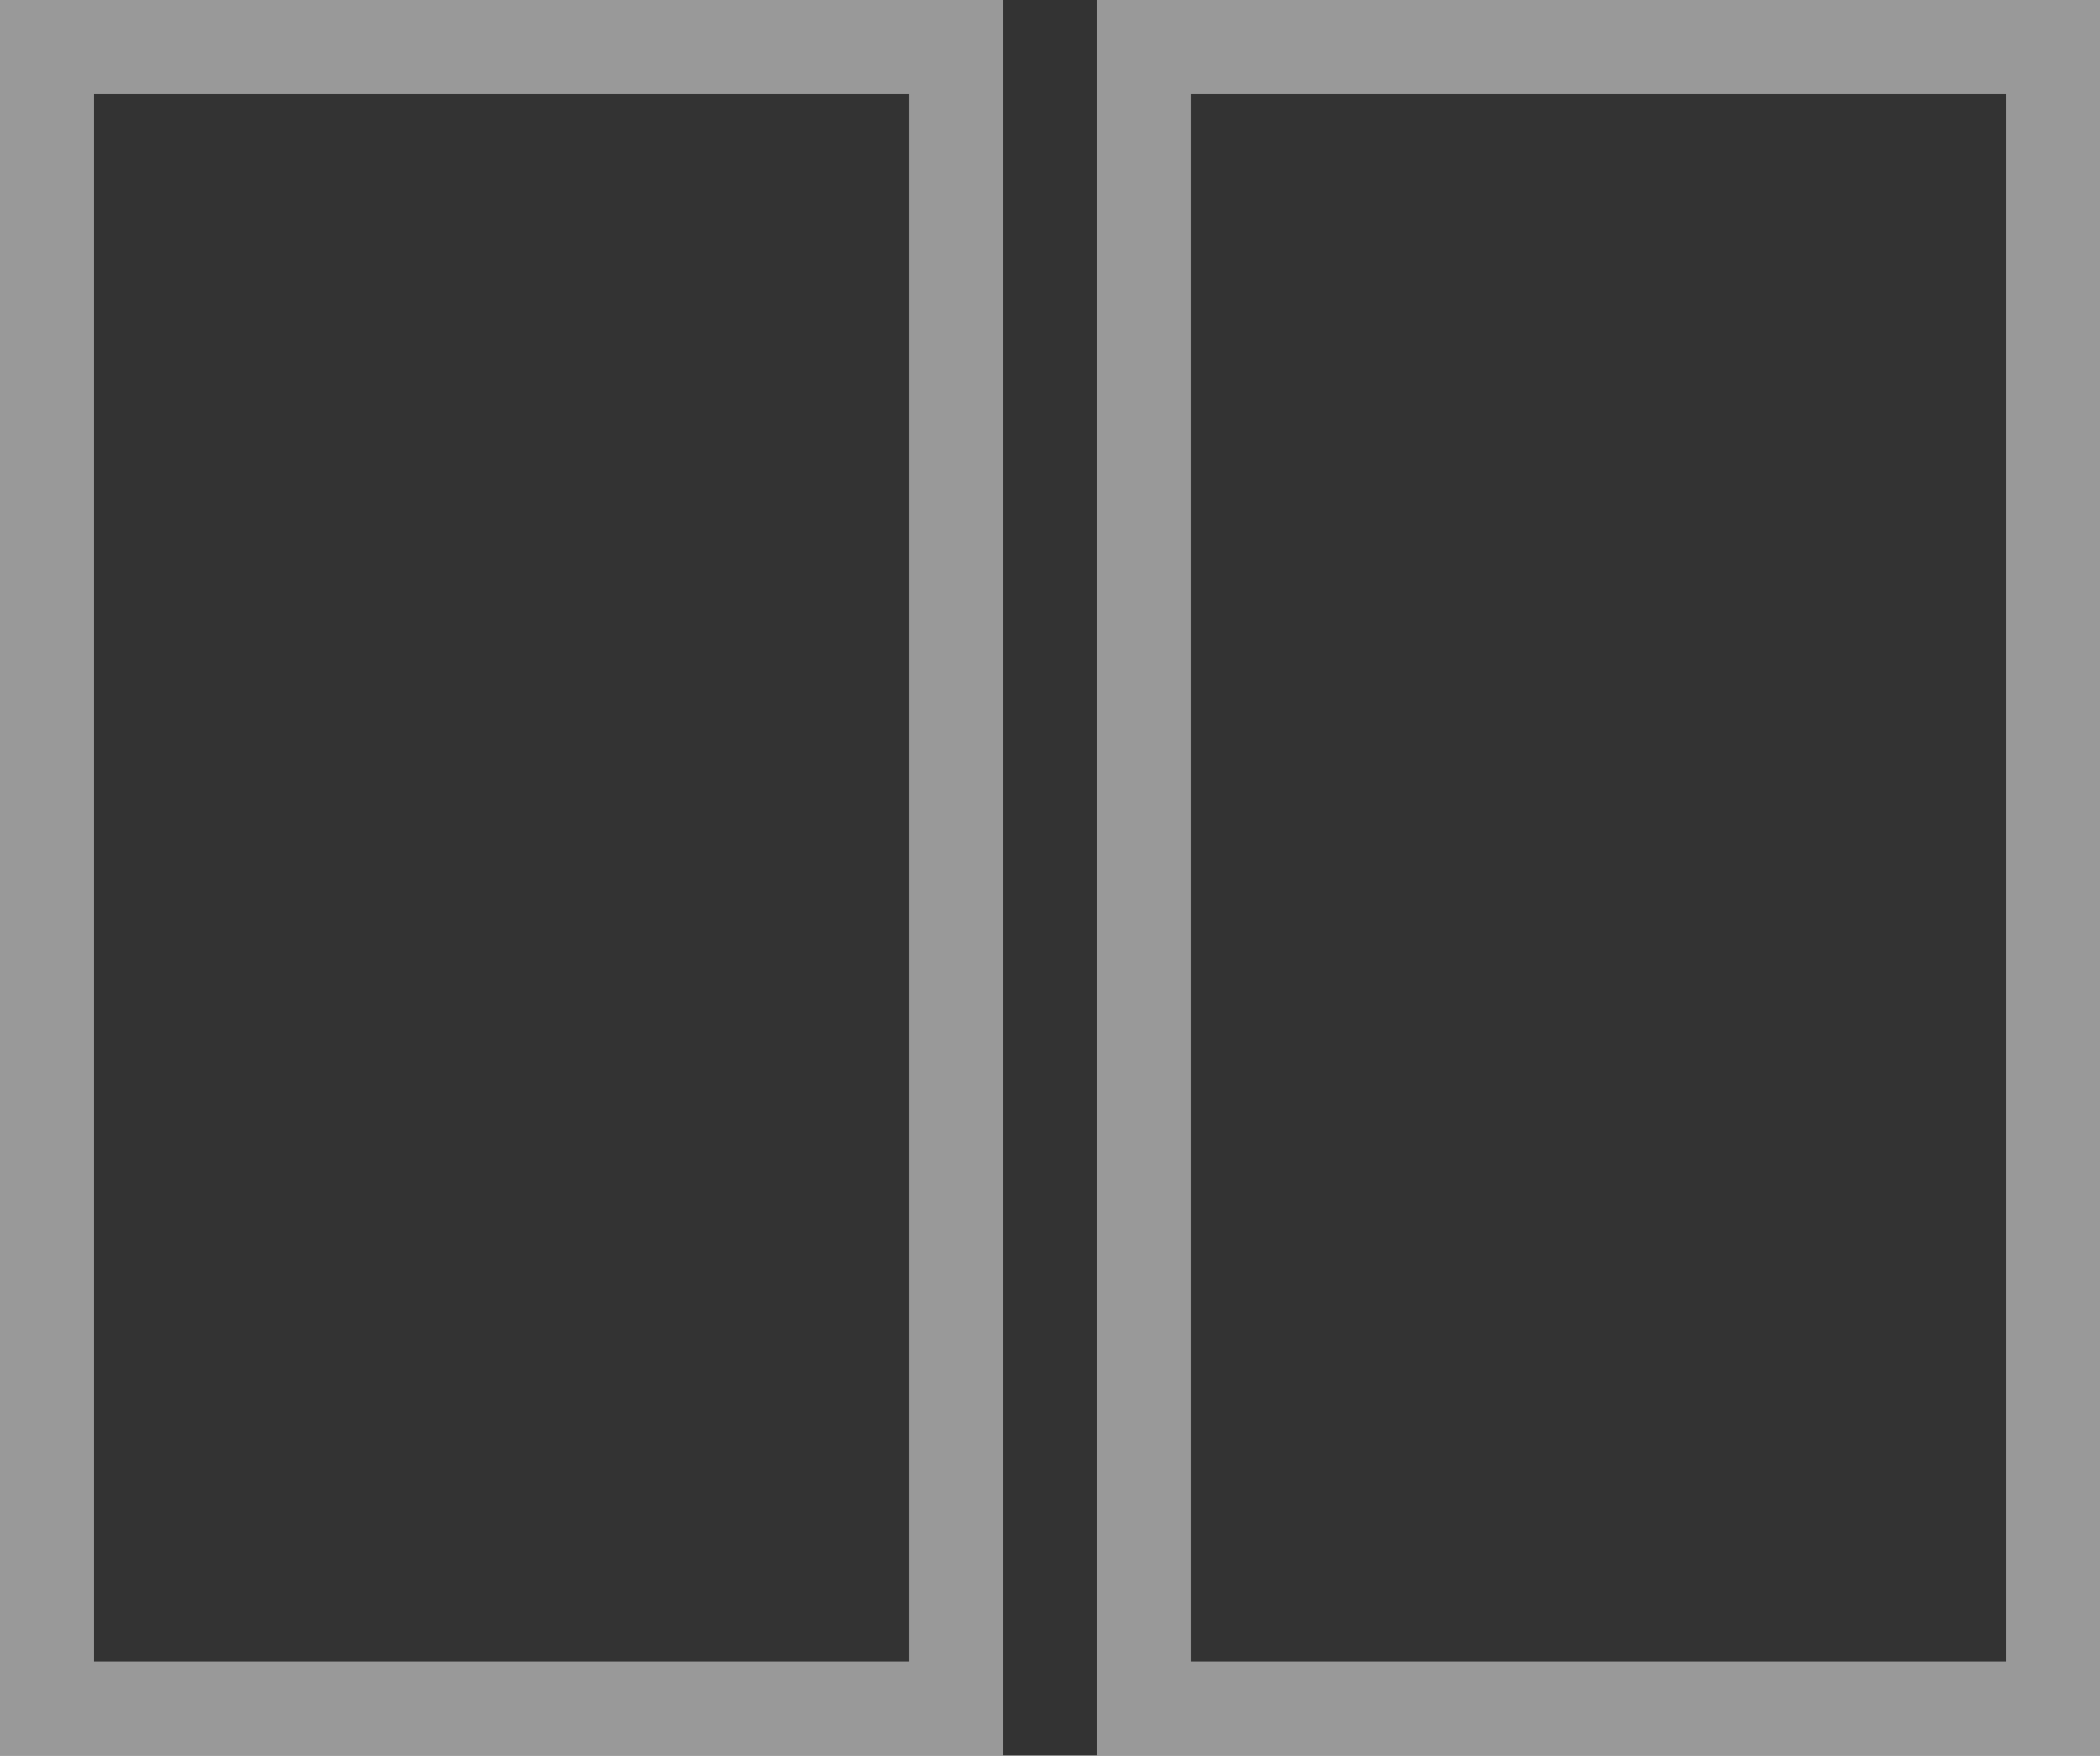 <svg xmlns="http://www.w3.org/2000/svg" width="67" height="56" viewBox="0 0 67 56">
  <rect x="0" y="0" width="67" height="56" fill="#333333" stroke="none"/>
  <g id="Group_62" data-name="Group 62" transform="translate(-1280 -3290.774)">
    <g id="Rectangle_39" data-name="Rectangle 39" transform="translate(1280 3290.774)" fill="none" stroke="#fff" stroke-width="3" opacity="0.5">
      <rect width="32" height="56" stroke="none"/>
      <rect x="1.5" y="1.5" width="29" height="53" fill="none"/>
    </g>
    <g id="Rectangle_40" data-name="Rectangle 40" transform="translate(1315 3290.774)" fill="none" stroke="#fff" stroke-width="3" opacity="0.5">
      <rect width="32" height="56" stroke="none"/>
      <rect x="1.5" y="1.5" width="29" height="53" fill="none"/>
    </g>
  </g>
</svg>
